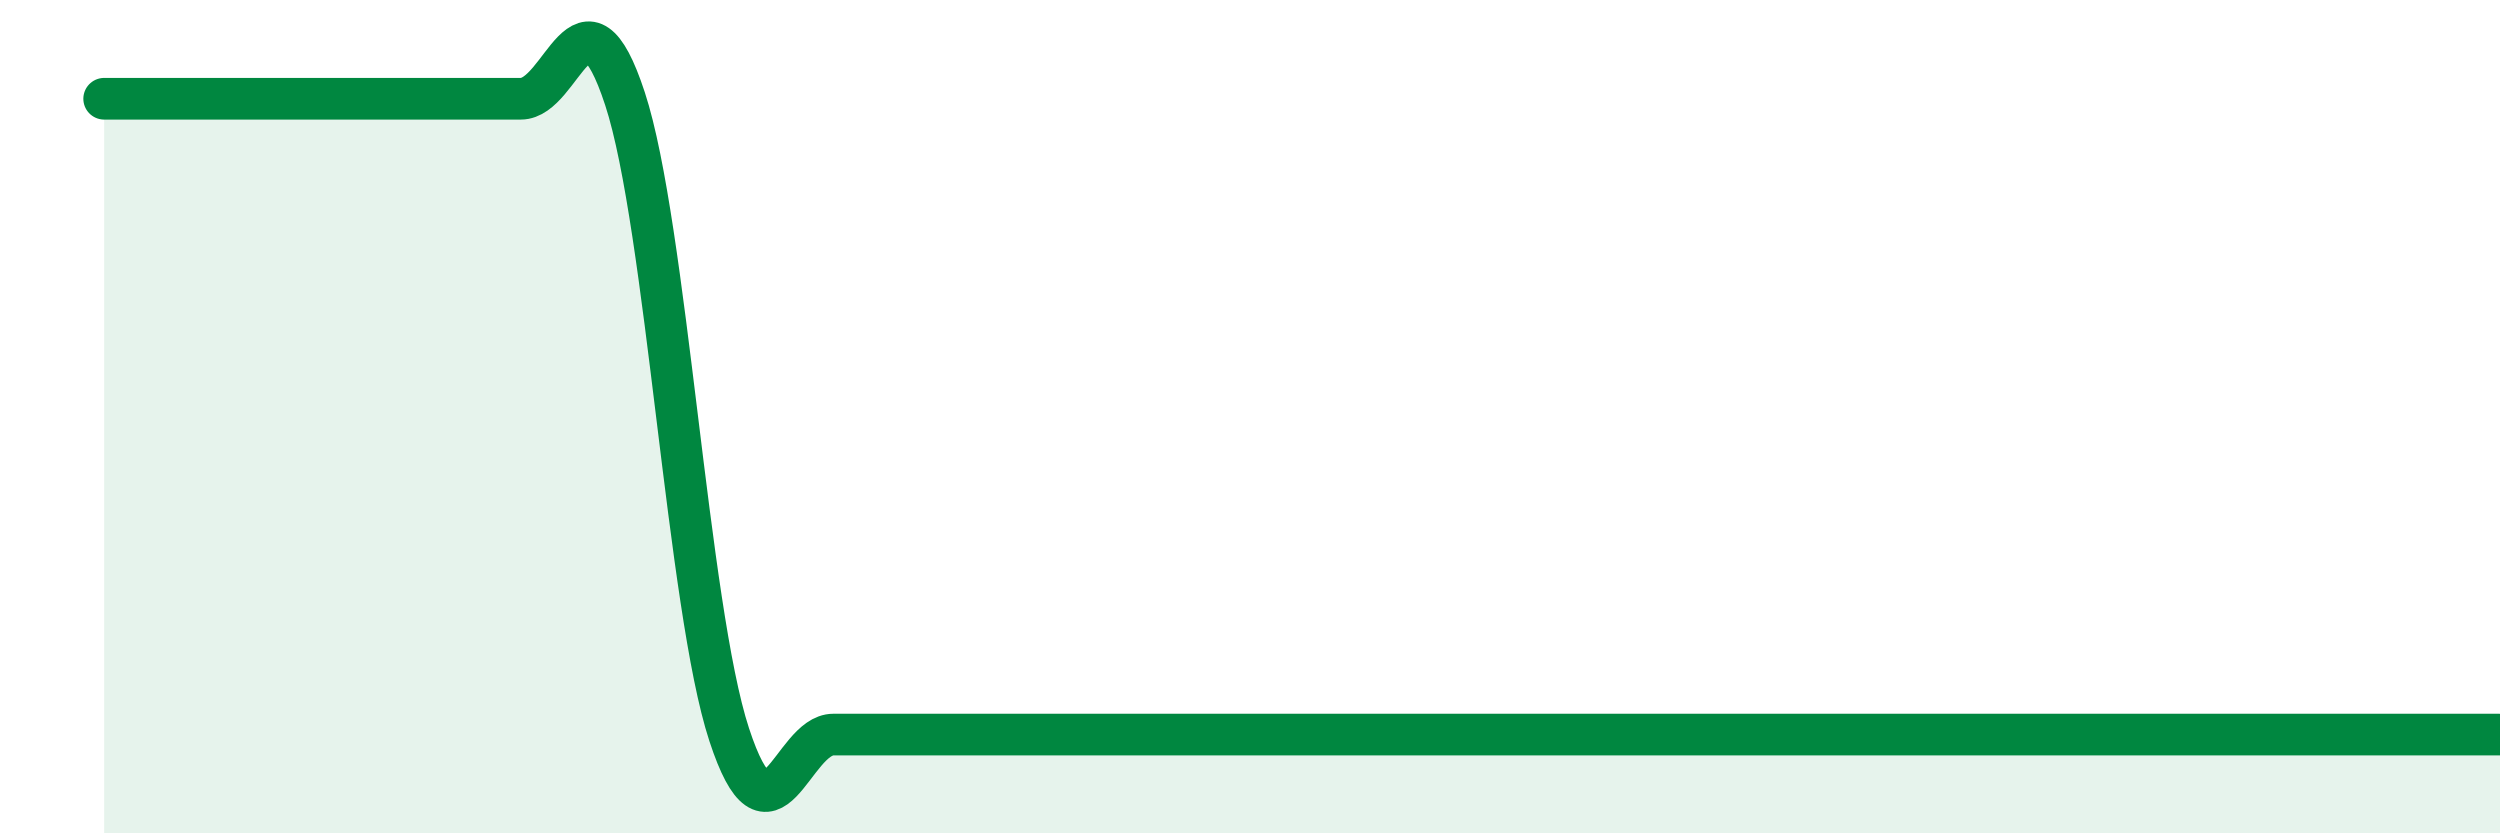 
    <svg width="60" height="20" viewBox="0 0 60 20" xmlns="http://www.w3.org/2000/svg">
      <path
        d="M 2.5,2.37 C 3,2.37 4,2.37 5,2.37 C 6,2.37 6.5,2.37 7.5,2.37 C 8.5,2.37 9,2.37 10,2.37 C 11,2.37 11.5,2.37 12.5,2.37 C 13.5,2.37 14,-0.68 15,2.37 C 16,5.42 16.5,14.58 17.5,17.63 C 18.5,20.68 19,17.63 20,17.63 C 21,17.63 21.5,17.63 22.5,17.63 C 23.5,17.63 24,17.63 25,17.63 C 26,17.63 26.5,17.63 27.5,17.63 C 28.5,17.63 29,17.63 30,17.63 C 31,17.63 31.5,17.63 32.5,17.63 C 33.5,17.63 34,17.63 35,17.63 C 36,17.63 36.5,17.63 37.5,17.63 C 38.5,17.63 39,17.63 40,17.63 C 41,17.63 41.5,17.63 42.5,17.63 C 43.5,17.63 44,17.63 45,17.63 C 46,17.63 46.5,17.63 47.5,17.63 C 48.5,17.63 49,17.63 50,17.63 C 51,17.63 51.5,17.63 52.5,17.63 C 53.5,17.63 53.5,17.63 55,17.63 C 56.5,17.63 59,17.63 60,17.63L60 20L2.5 20Z"
        fill="#008740"
        opacity="0.1"
        stroke-linecap="round"
        stroke-linejoin="round"
      />
      <path
        d="M 2.5,2.37 C 3,2.37 4,2.37 5,2.37 C 6,2.37 6.5,2.37 7.5,2.37 C 8.5,2.37 9,2.37 10,2.37 C 11,2.37 11.5,2.37 12.5,2.37 C 13.5,2.37 14,-0.68 15,2.37 C 16,5.42 16.5,14.58 17.5,17.63 C 18.5,20.68 19,17.63 20,17.63 C 21,17.63 21.5,17.63 22.5,17.63 C 23.5,17.63 24,17.63 25,17.63 C 26,17.63 26.5,17.63 27.5,17.63 C 28.5,17.63 29,17.63 30,17.63 C 31,17.63 31.5,17.63 32.5,17.63 C 33.5,17.63 34,17.63 35,17.63 C 36,17.63 36.5,17.63 37.5,17.63 C 38.5,17.63 39,17.63 40,17.63 C 41,17.63 41.5,17.63 42.5,17.63 C 43.5,17.63 44,17.63 45,17.63 C 46,17.63 46.5,17.63 47.5,17.63 C 48.5,17.63 49,17.63 50,17.63 C 51,17.63 51.5,17.63 52.5,17.63 C 53.5,17.63 53.5,17.63 55,17.63 C 56.5,17.63 59,17.63 60,17.63"
        stroke="#008740"
        stroke-width="1"
        fill="none"
        stroke-linecap="round"
        stroke-linejoin="round"
      />
    </svg>
  
